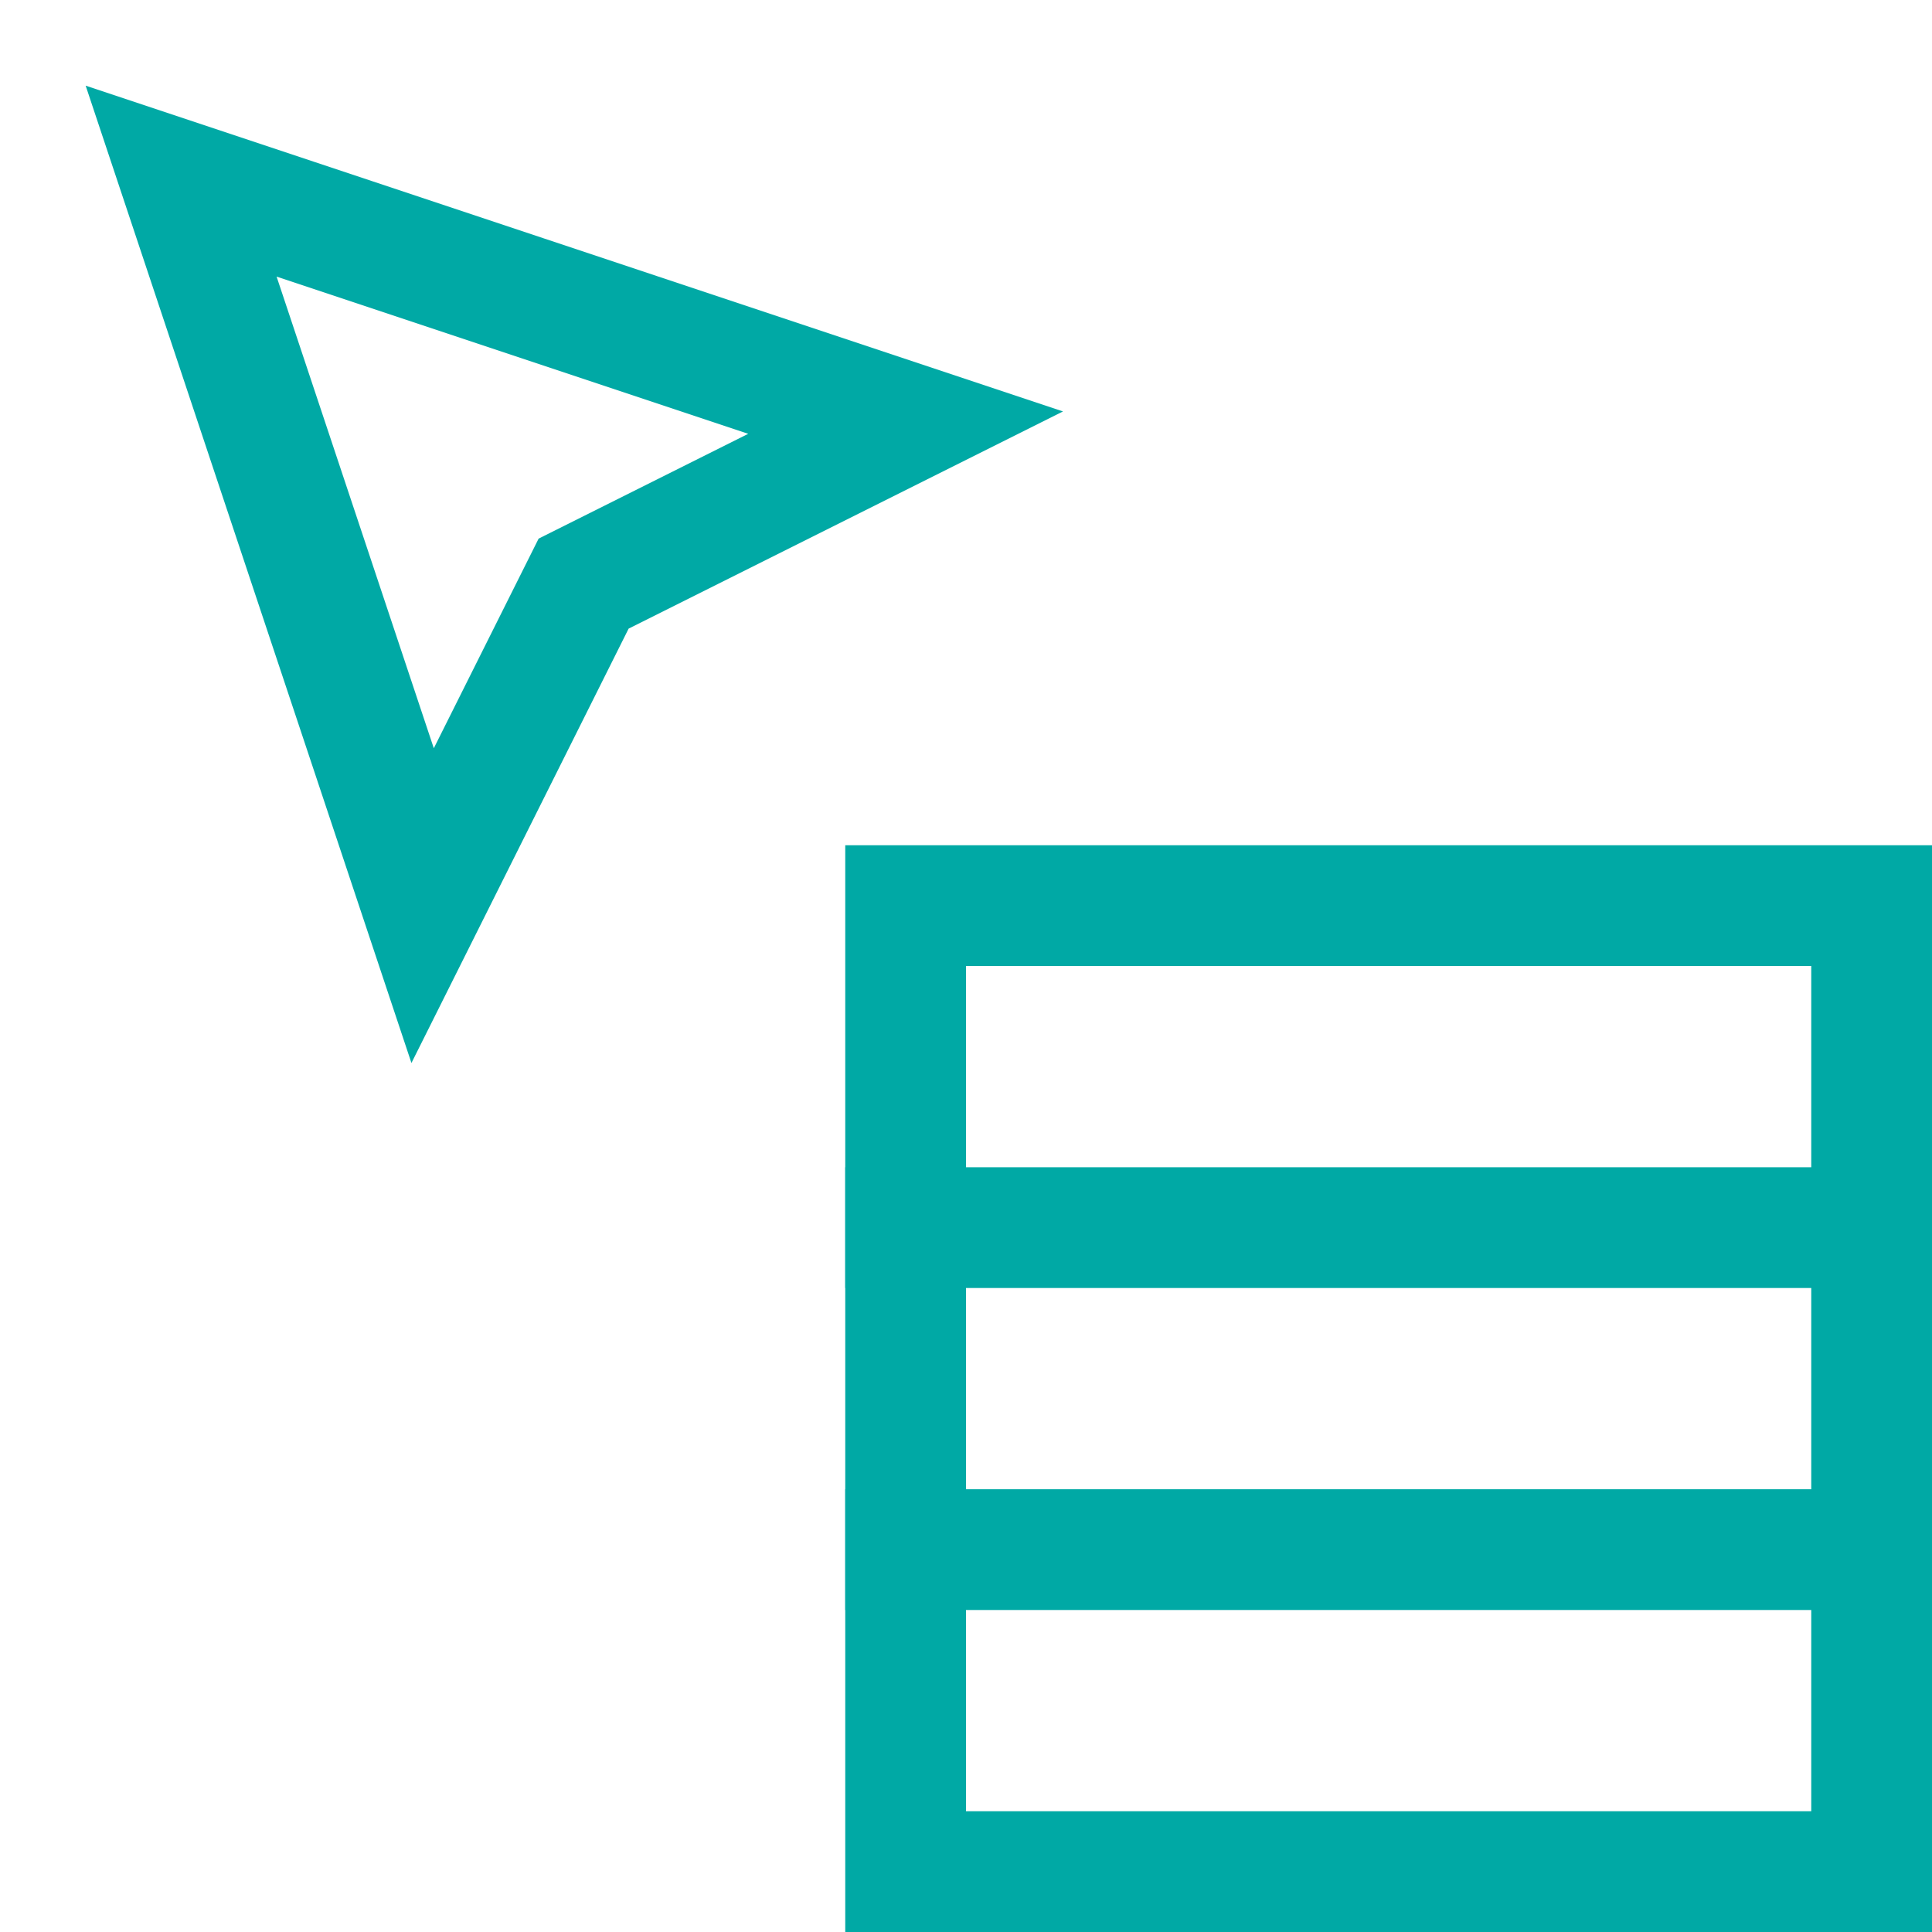 <svg xmlns="http://www.w3.org/2000/svg" viewBox="0 0 48 48"><g stroke-linecap="square" stroke-width="3" stroke-miterlimit="10" fill="none" stroke="#00a9a5" stroke-linejoin="miter" class="nc-icon-wrapper" transform="translate(0.5 0.5)"><polygon points="4,4 10,22 14,14 22,10 "></polygon> <rect x="22" y="22" width="24" height="24" stroke="#00a9a5"></rect> <line x1="22" y1="30" x2="46" y2="30" stroke="#00a9a5"></line> <line x1="22" y1="38" x2="46" y2="38" stroke="#00a9a5"></line></g></svg>
